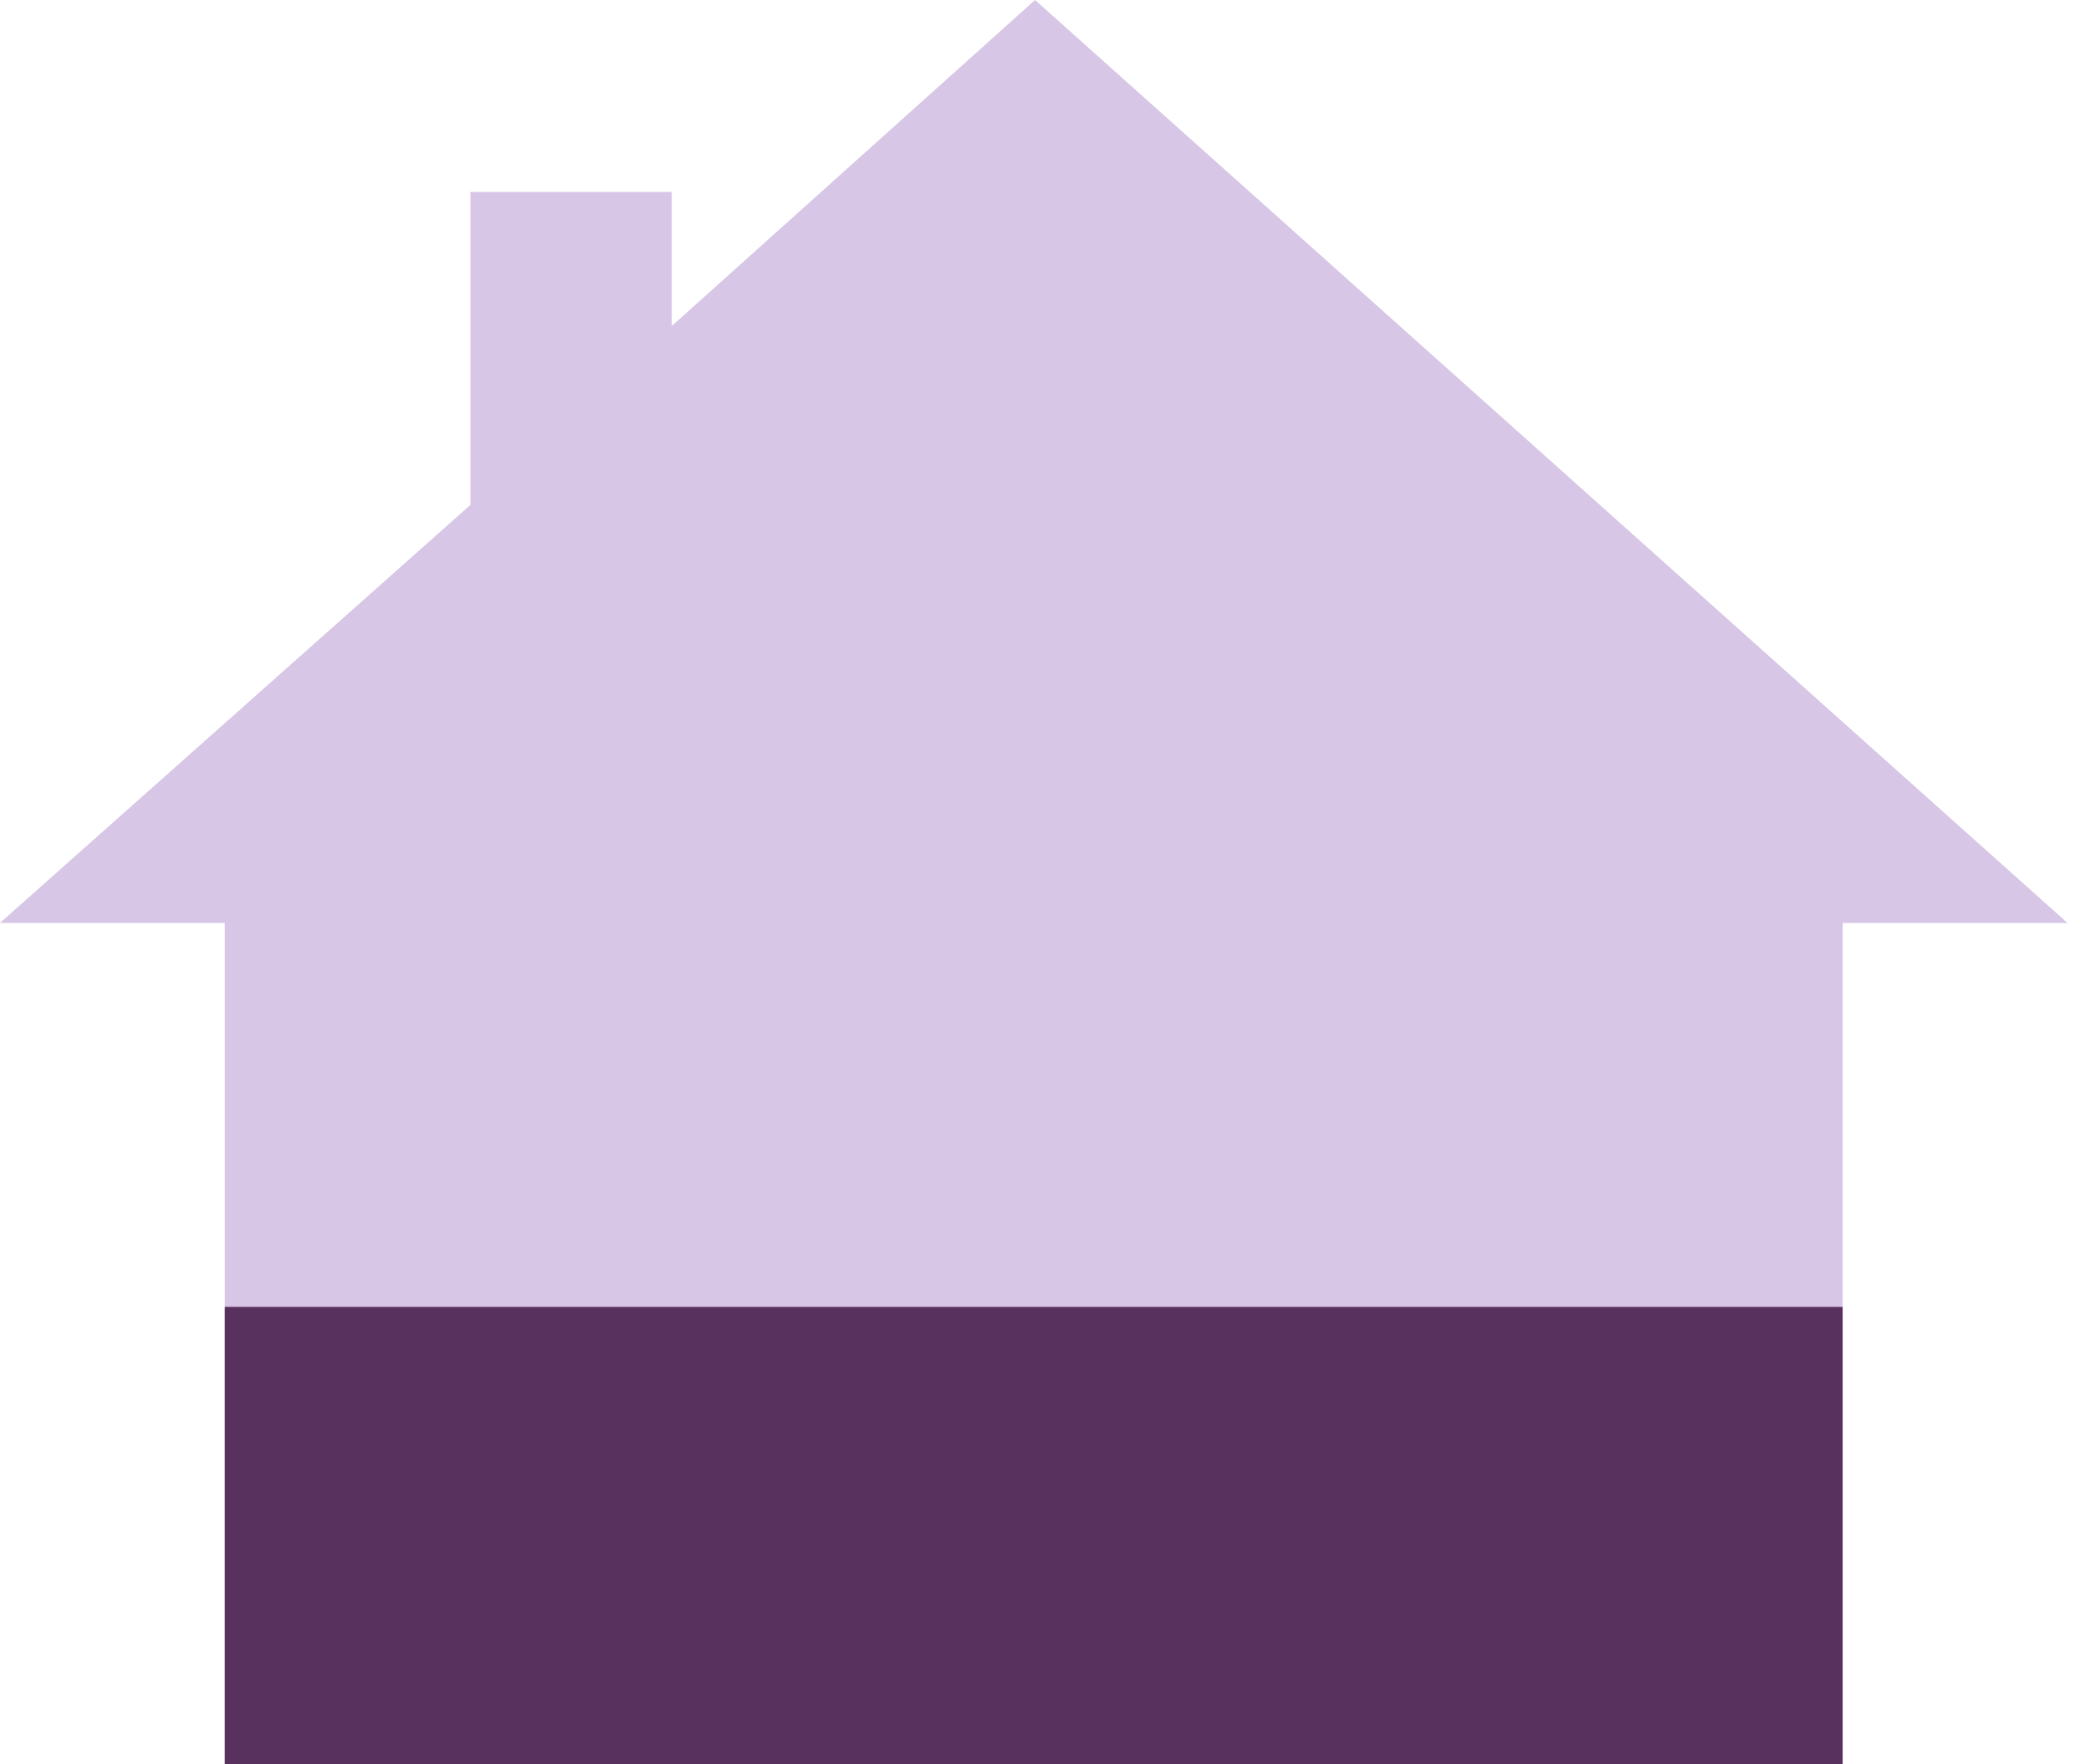 <?xml version="1.0" encoding="UTF-8"?> <svg xmlns="http://www.w3.org/2000/svg" xmlns:xlink="http://www.w3.org/1999/xlink" width="32px" height="27px" viewBox="0 0 32 27" version="1.1"><title>Icon/Solid 2</title><g id="Icon/Solid-2" stroke="none" stroke-width="1" fill="none" fill-rule="evenodd"><polygon id="Shape" fill="#D7C6E6" fill-rule="nonzero" points="15.84 -1.77635684e-14 10.28 4.99 10.28 2.937 7.2 2.937 7.2 7.726 -2.91322522e-13 14.124 3.44 14.124 3.44 27.04 28.2 27.04 28.2 14.124 31.64 14.124"></polygon><path d="M28.199,20 L28.199,27 L3.44,27 L3.44,20 L28.199,20 Z" id="Shape" fill="#59315F" fill-rule="nonzero"></path></g></svg> 